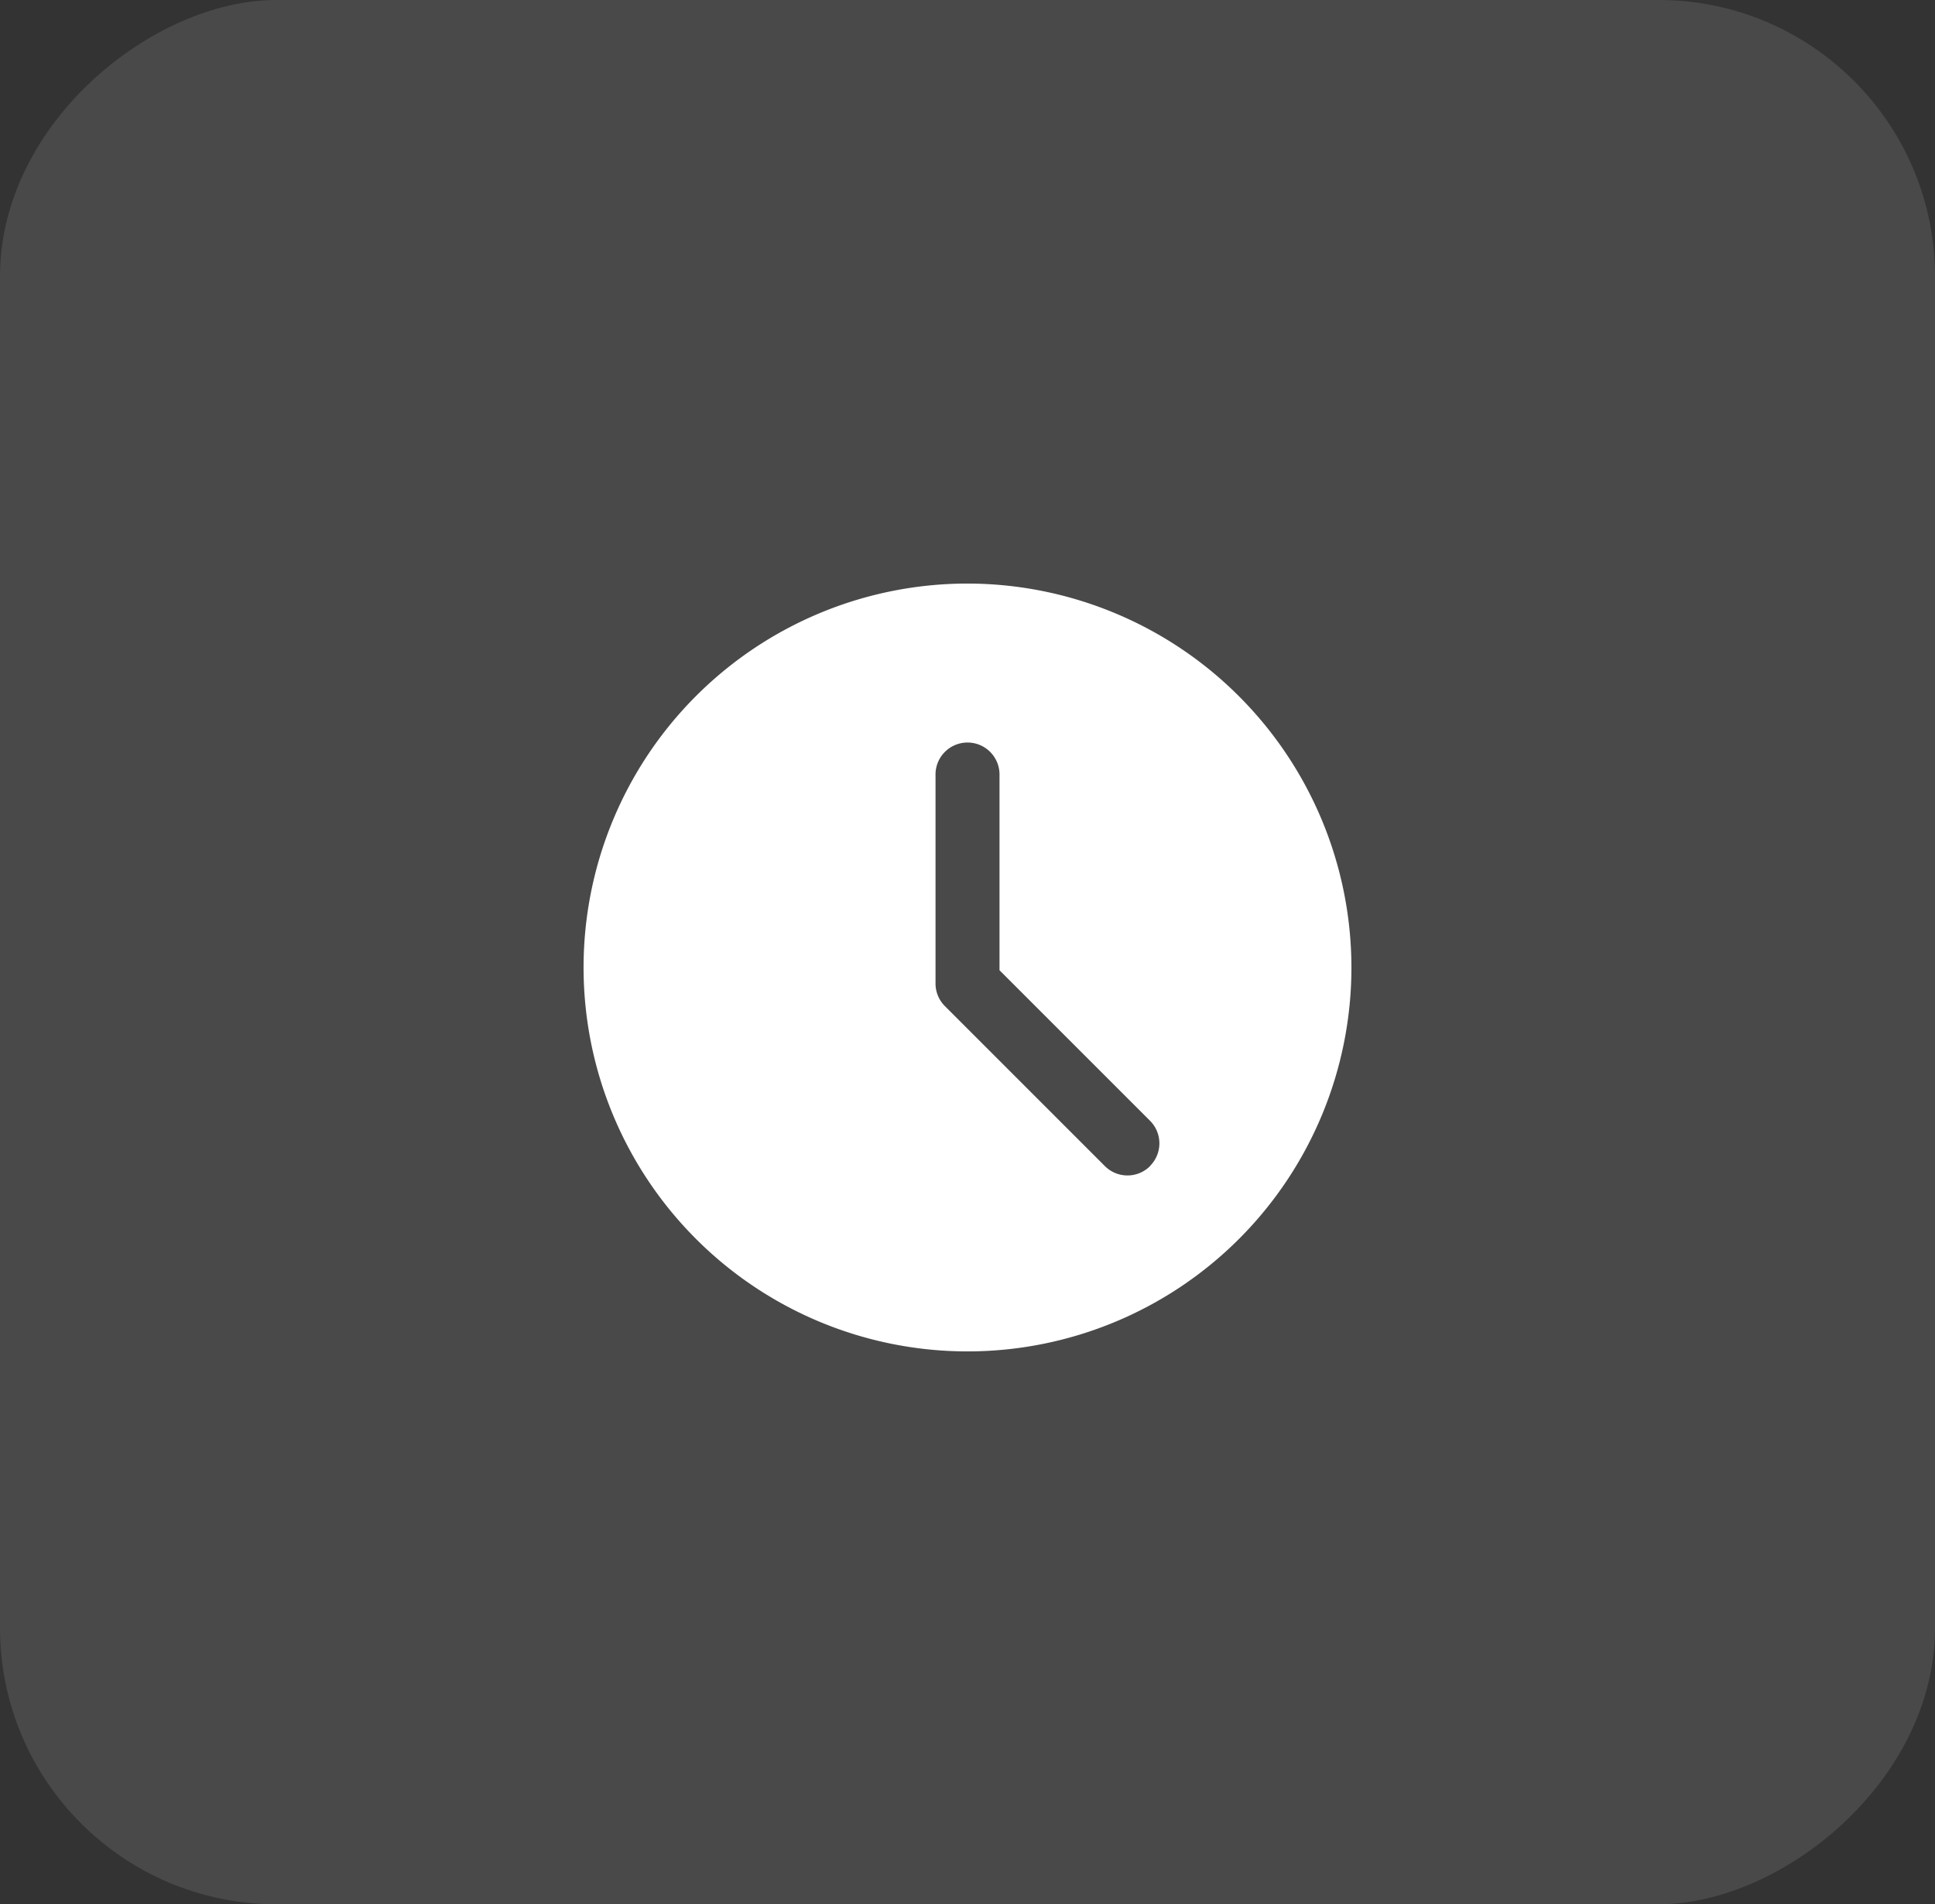 <svg xmlns="http://www.w3.org/2000/svg" width="63" height="62" viewBox="0 0 63 62">
  <rect x="0" y="0" width="63" height="62" fill="#333333" stroke="none"/>
  <g id="Group_2686" data-name="Group 2686" transform="translate(0.358 -0.284)">
    <g id="Group_2417" data-name="Group 2417" transform="translate(62.284 62.284) rotate(180)">
      <g id="Icon_Back" data-name="Icon Back" transform="translate(0 62.284) rotate(-90)">
        <g id="Group_2685" data-name="Group 2685">
          <rect id="Rectangle" width="62" height="63" rx="9" transform="translate(0.284 -0.358)" fill="rgba(255,255,255,0.19)" opacity="0.59"/>
        </g>
      </g>
    </g>
    <path id="clock" d="M12.5,0A12.5,12.5,0,1,0,25,12.5,12.514,12.514,0,0,0,12.5,0Zm5.945,18.966a1.041,1.041,0,0,1-1.473,0l-5.208-5.208a1.037,1.037,0,0,1-.305-.736V6.25a1.042,1.042,0,1,1,2.083,0v6.34l4.9,4.9a1.041,1.041,0,0,1,0,1.473Zm0,0" transform="translate(18.642 19.284)" fill="#fff"/>
  </g>
</svg>
